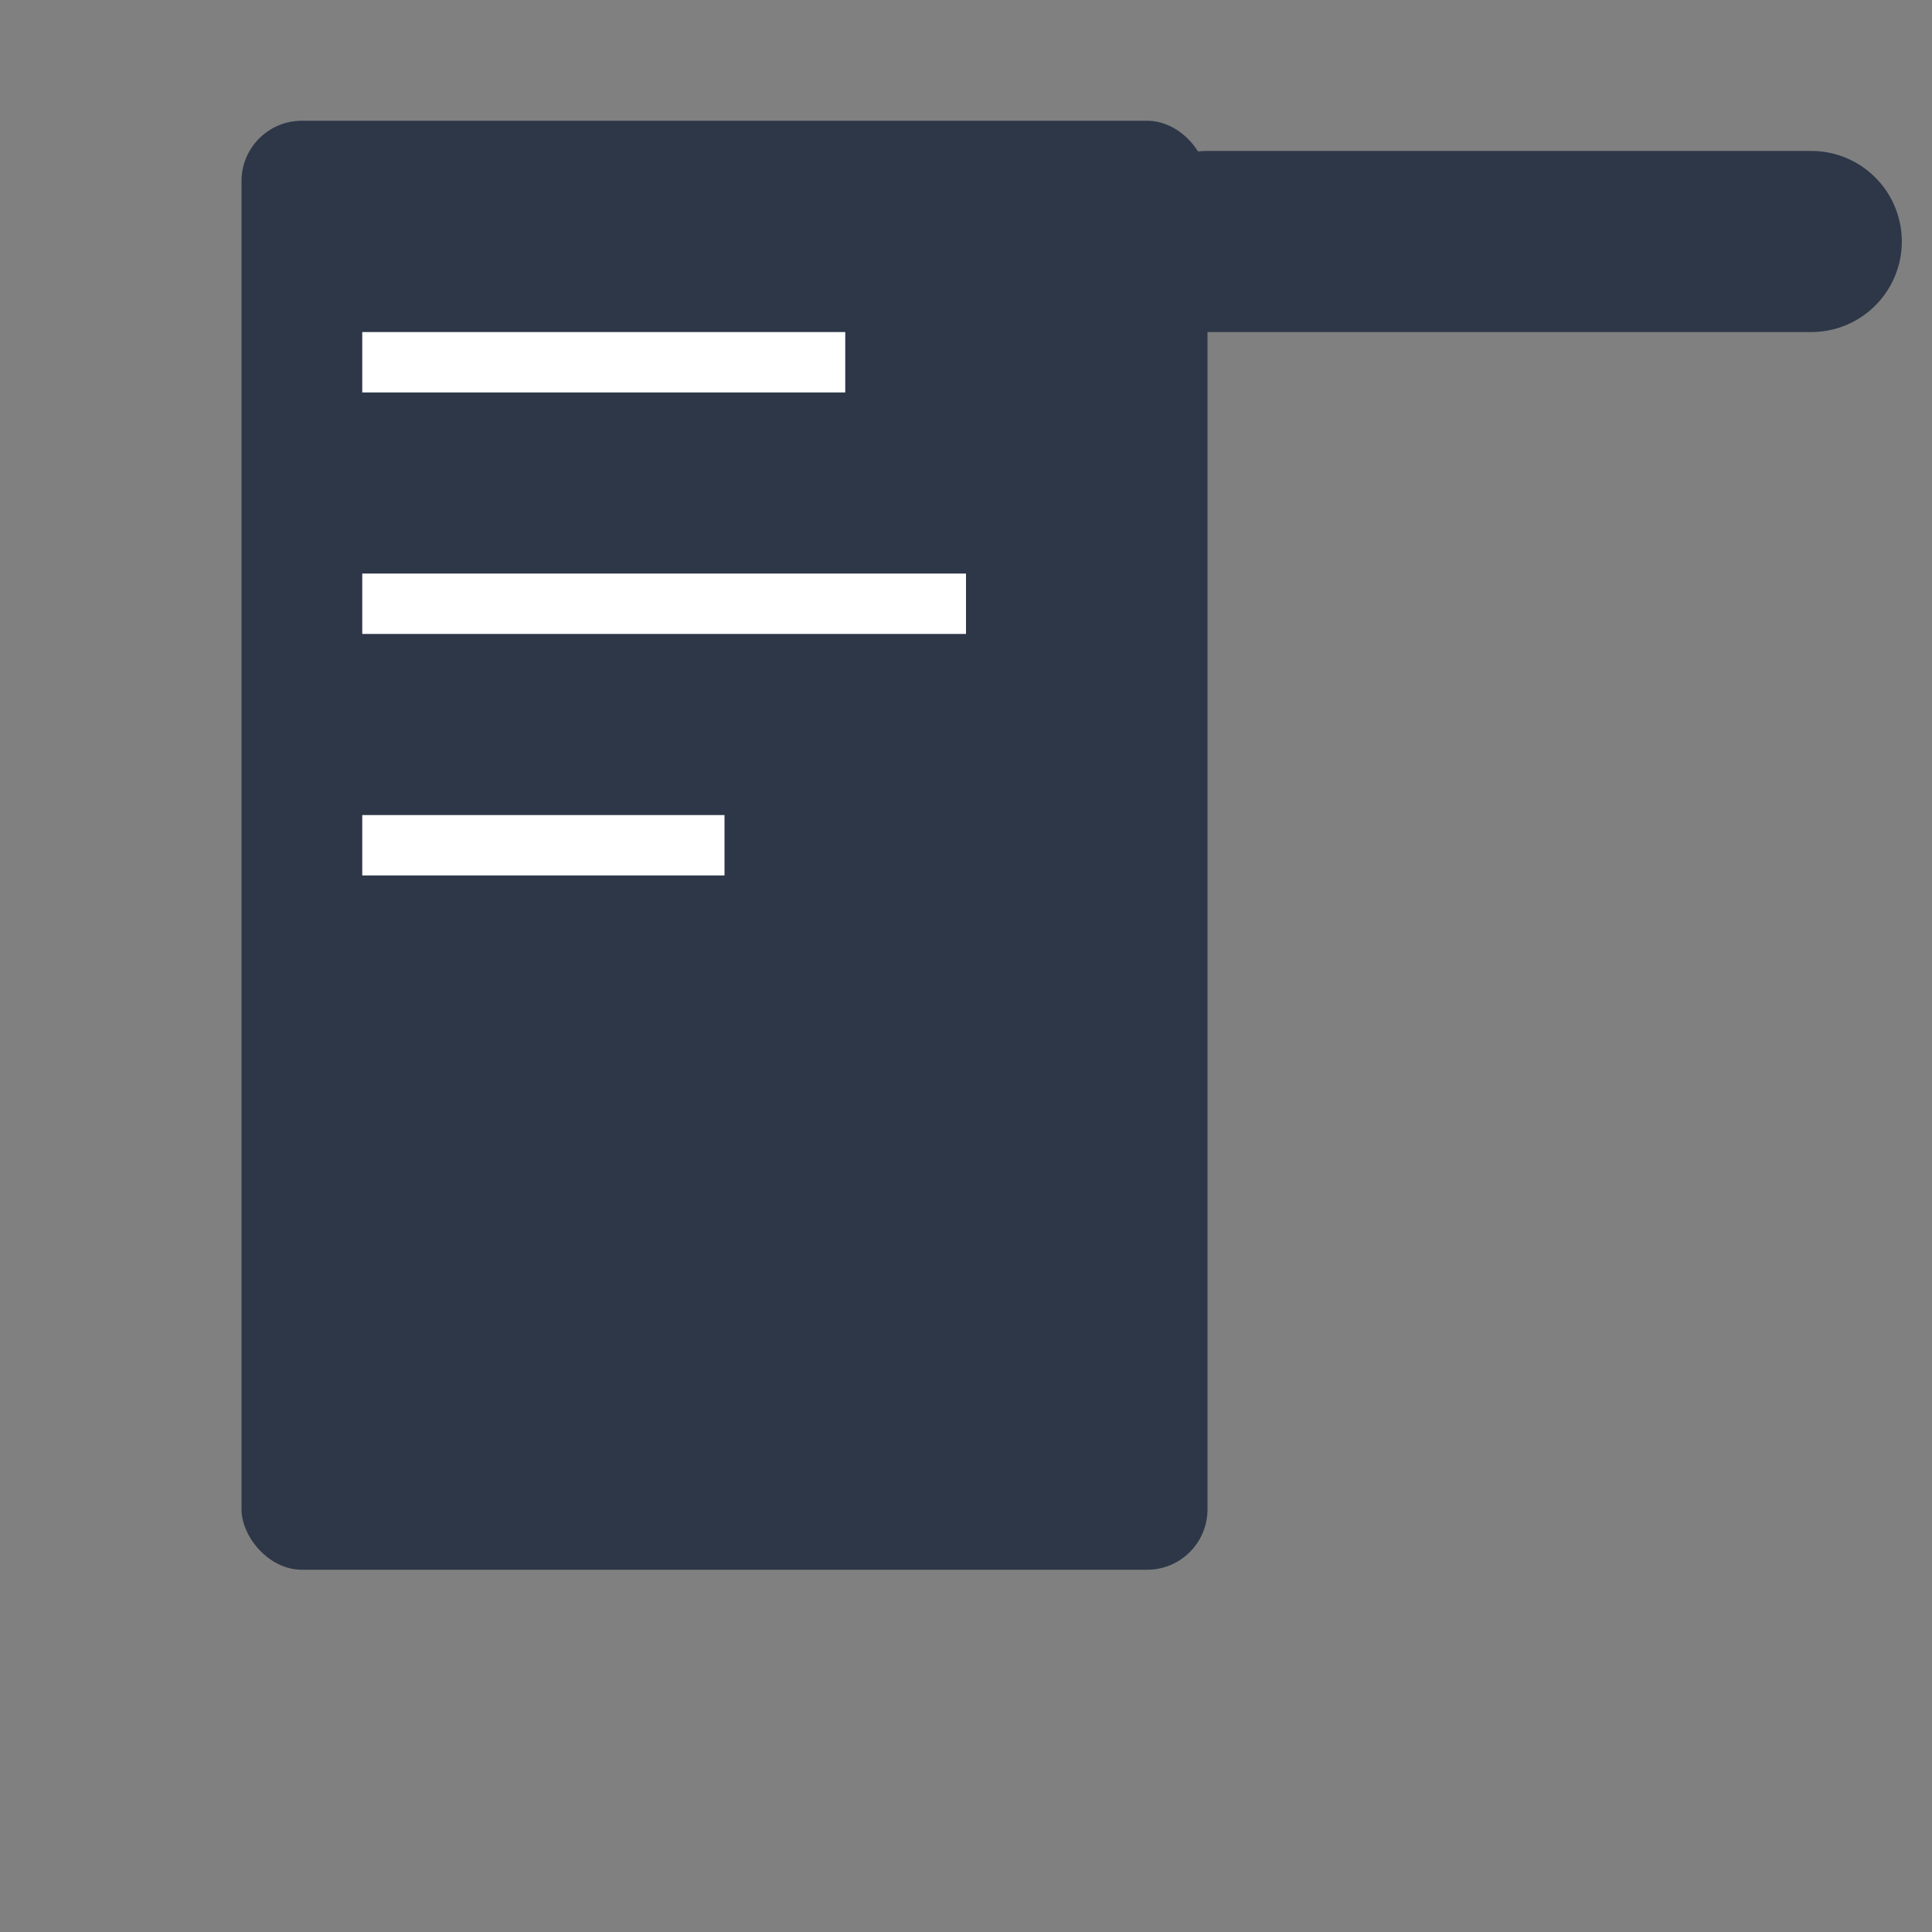 <svg width="32" height="32" viewBox="0 0 16 16" fill="none" xmlns="http://www.w3.org/2000/svg">
  <rect x="0" y="0" width="16" height="16" fill="#808080" stroke="none"/>
  <rect x="2" y="1" width="8" height="12" rx="0.5" fill="#2D3748"/>
  <line x1="3" y1="3" x2="7" y2="3" stroke="white" stroke-width="0.5"/>
  <line x1="3" y1="5" x2="8" y2="5" stroke="white" stroke-width="0.5"/>
  <line x1="3" y1="7" x2="6" y2="7" stroke="white" stroke-width="0.5"/>
  <path d="M10 2L15 2" stroke="#2D3748" stroke-width="1.5" stroke-linecap="round"/>
  <circle cx="10" cy="2" r="0.5" fill="#2D3748"/>
</svg>